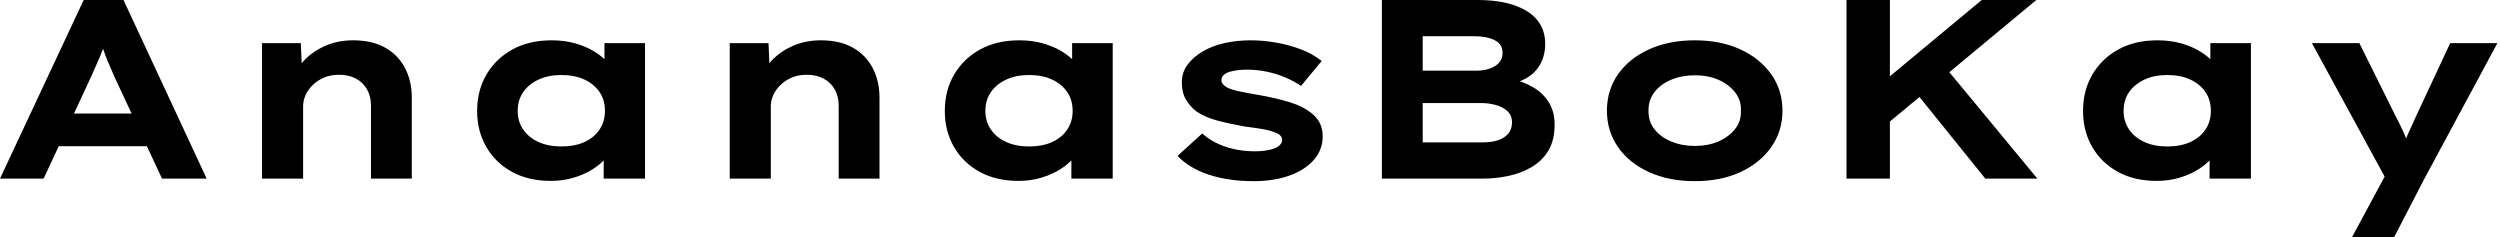 <svg baseProfile="full" height="28" version="1.1" viewBox="0 0 295 28" width="295" xmlns="http://www.w3.org/2000/svg" xmlns:ev="http://www.w3.org/2001/xml-events" xmlns:xlink="http://www.w3.org/1999/xlink"><defs /><g><path d="M1.415 21.075 11.29 0.0H15.987L25.802 21.075H20.533L14.933 9.092Q14.662 8.43 14.376 7.798Q14.09 7.166 13.865 6.563Q13.639 5.961 13.428 5.344Q13.217 4.727 13.037 4.125L14.12 4.095Q13.91 4.757 13.699 5.389Q13.488 6.022 13.232 6.624Q12.976 7.226 12.705 7.843Q12.434 8.46 12.133 9.123L6.563 21.075ZM6.022 17.252 7.677 13.398H19.48L20.413 17.252Z M32.335 21.075V5.088H36.912L37.092 9.213L35.798 9.514Q36.28 8.249 37.258 7.181Q38.237 6.112 39.742 5.434Q41.247 4.757 43.084 4.757Q45.342 4.757 46.877 5.63Q48.413 6.503 49.211 8.039Q50.009 9.574 50.009 11.531V21.075H45.191V12.434Q45.191 11.351 44.71 10.523Q44.228 9.695 43.385 9.258Q42.542 8.822 41.428 8.822Q40.404 8.822 39.622 9.168Q38.839 9.514 38.282 10.071Q37.725 10.628 37.454 11.26Q37.183 11.892 37.183 12.525V21.075H34.774Q33.66 21.075 33.043 21.075Q32.426 21.075 32.335 21.075Z M66.417 21.346Q63.768 21.346 61.826 20.277Q59.884 19.209 58.8 17.342Q57.716 15.475 57.716 13.097Q57.716 10.658 58.83 8.776Q59.944 6.895 61.901 5.826Q63.858 4.757 66.508 4.757Q68.013 4.757 69.292 5.118Q70.572 5.48 71.551 6.082Q72.529 6.684 73.131 7.391Q73.733 8.099 73.884 8.791L72.74 8.882V5.088H77.527V21.075H72.649V16.8L73.643 17.071Q73.553 17.854 72.935 18.606Q72.318 19.359 71.34 19.976Q70.361 20.594 69.097 20.97Q67.832 21.346 66.417 21.346ZM67.652 17.282Q69.247 17.282 70.391 16.755Q71.535 16.228 72.168 15.28Q72.8 14.331 72.8 13.097Q72.8 11.802 72.168 10.869Q71.535 9.935 70.391 9.394Q69.247 8.852 67.652 8.852Q66.116 8.852 64.957 9.394Q63.798 9.935 63.151 10.869Q62.503 11.802 62.503 13.097Q62.503 14.331 63.151 15.28Q63.798 16.228 64.957 16.755Q66.116 17.282 67.652 17.282Z M87.523 21.075V5.088H92.099L92.28 9.213L90.985 9.514Q91.467 8.249 92.445 7.181Q93.424 6.112 94.929 5.434Q96.434 4.757 98.271 4.757Q100.529 4.757 102.065 5.63Q103.6 6.503 104.398 8.039Q105.196 9.574 105.196 11.531V21.075H100.378V12.434Q100.378 11.351 99.897 10.523Q99.415 9.695 98.572 9.258Q97.729 8.822 96.615 8.822Q95.591 8.822 94.809 9.168Q94.026 9.514 93.469 10.071Q92.912 10.628 92.641 11.26Q92.37 11.892 92.37 12.525V21.075H89.961Q88.847 21.075 88.23 21.075Q87.613 21.075 87.523 21.075Z M121.604 21.346Q118.955 21.346 117.013 20.277Q115.071 19.209 113.987 17.342Q112.903 15.475 112.903 13.097Q112.903 10.658 114.017 8.776Q115.131 6.895 117.088 5.826Q119.045 4.757 121.695 4.757Q123.2 4.757 124.48 5.118Q125.759 5.48 126.738 6.082Q127.716 6.684 128.318 7.391Q128.92 8.099 129.071 8.791L127.927 8.882V5.088H132.714V21.075H127.837V16.8L128.83 17.071Q128.74 17.854 128.123 18.606Q127.505 19.359 126.527 19.976Q125.548 20.594 124.284 20.97Q123.019 21.346 121.604 21.346ZM122.839 17.282Q124.434 17.282 125.578 16.755Q126.723 16.228 127.355 15.28Q127.987 14.331 127.987 13.097Q127.987 11.802 127.355 10.869Q126.723 9.935 125.578 9.394Q124.434 8.852 122.839 8.852Q121.303 8.852 120.144 9.394Q118.985 9.935 118.338 10.869Q117.69 11.802 117.69 13.097Q117.69 14.331 118.338 15.28Q118.985 16.228 120.144 16.755Q121.303 17.282 122.839 17.282Z M149.333 21.376Q146.413 21.376 144.095 20.624Q141.776 19.871 140.361 18.396L143.282 15.746Q144.366 16.74 145.976 17.297Q147.587 17.854 149.544 17.854Q150.116 17.854 150.673 17.778Q151.23 17.703 151.682 17.553Q152.133 17.402 152.419 17.131Q152.705 16.86 152.705 16.499Q152.705 15.897 151.772 15.596Q151.17 15.355 150.237 15.204Q149.303 15.054 148.31 14.933Q146.473 14.602 145.058 14.226Q143.643 13.849 142.649 13.187Q141.837 12.585 141.355 11.757Q140.873 10.929 140.873 9.725Q140.873 8.551 141.535 7.647Q142.198 6.744 143.312 6.082Q144.426 5.419 145.886 5.088Q147.346 4.757 148.972 4.757Q150.477 4.757 152.013 5.028Q153.548 5.299 154.933 5.826Q156.318 6.353 157.372 7.196L154.933 10.146Q154.211 9.634 153.187 9.183Q152.163 8.731 150.974 8.475Q149.785 8.219 148.581 8.219Q148.009 8.219 147.482 8.28Q146.955 8.34 146.503 8.475Q146.052 8.611 145.796 8.867Q145.54 9.123 145.54 9.454Q145.54 9.695 145.69 9.89Q145.841 10.086 146.112 10.267Q146.624 10.568 147.632 10.778Q148.641 10.989 149.905 11.2Q152.103 11.591 153.639 12.073Q155.174 12.555 156.077 13.277Q156.8 13.819 157.146 14.512Q157.492 15.204 157.492 16.077Q157.492 17.673 156.454 18.862Q155.415 20.052 153.578 20.714Q151.742 21.376 149.333 21.376Z M164.477 21.075V0.0H175.738Q178.327 0.0 180.133 0.632Q181.94 1.265 182.843 2.409Q183.746 3.553 183.746 5.178Q183.746 6.955 182.753 8.189Q181.759 9.424 179.742 9.905L179.832 9.333Q181.187 9.634 182.346 10.312Q183.505 10.989 184.183 12.088Q184.86 13.187 184.86 14.692Q184.86 16.529 184.138 17.748Q183.415 18.968 182.166 19.705Q180.916 20.443 179.411 20.759Q177.905 21.075 176.4 21.075ZM169.295 16.8H176.43Q177.424 16.8 178.191 16.544Q178.959 16.288 179.396 15.761Q179.832 15.234 179.832 14.452Q179.832 13.609 179.29 13.112Q178.748 12.615 177.92 12.389Q177.092 12.163 176.28 12.163H169.295ZM169.295 8.34H175.587Q176.52 8.34 177.228 8.084Q177.935 7.828 178.327 7.376Q178.718 6.925 178.718 6.232Q178.718 5.209 177.785 4.742Q176.852 4.275 175.406 4.275H169.295Z M201.389 21.376Q198.348 21.376 196.0 20.308Q193.652 19.239 192.342 17.357Q191.032 15.475 191.032 13.067Q191.032 10.628 192.342 8.761Q193.652 6.895 196.0 5.826Q198.348 4.757 201.389 4.757Q204.46 4.757 206.778 5.826Q209.097 6.895 210.422 8.761Q211.746 10.628 211.746 13.067Q211.746 15.475 210.422 17.357Q209.097 19.239 206.778 20.308Q204.46 21.376 201.389 21.376ZM201.419 17.222Q202.955 17.222 204.174 16.695Q205.394 16.168 206.146 15.234Q206.899 14.301 206.839 13.067Q206.899 11.832 206.146 10.884Q205.394 9.935 204.174 9.409Q202.955 8.882 201.419 8.882Q199.884 8.882 198.619 9.409Q197.355 9.935 196.632 10.884Q195.91 11.832 195.94 13.067Q195.91 14.301 196.632 15.234Q197.355 16.168 198.619 16.695Q199.884 17.222 201.419 17.222Z M222.766 15.716 221.561 11.381 235.26 0.0H241.703ZM219.303 21.075V0.0H224.422V21.075ZM235.682 21.075 227.011 10.327 230.172 6.985 241.824 21.075Z M255.914 21.346Q253.265 21.346 251.323 20.277Q249.381 19.209 248.297 17.342Q247.213 15.475 247.213 13.097Q247.213 10.658 248.327 8.776Q249.441 6.895 251.398 5.826Q253.355 4.757 256.004 4.757Q257.51 4.757 258.789 5.118Q260.069 5.48 261.047 6.082Q262.026 6.684 262.628 7.391Q263.23 8.099 263.381 8.791L262.237 8.882V5.088H267.024V21.075H262.146V16.8L263.14 17.071Q263.049 17.854 262.432 18.606Q261.815 19.359 260.837 19.976Q259.858 20.594 258.594 20.97Q257.329 21.346 255.914 21.346ZM257.148 17.282Q258.744 17.282 259.888 16.755Q261.032 16.228 261.665 15.28Q262.297 14.331 262.297 13.097Q262.297 11.802 261.665 10.869Q261.032 9.935 259.888 9.394Q258.744 8.852 257.148 8.852Q255.613 8.852 254.454 9.394Q253.295 9.935 252.647 10.869Q252 11.802 252 13.097Q252 14.331 252.647 15.28Q253.295 16.228 254.454 16.755Q255.613 17.282 257.148 17.282Z M278.946 28 283.553 19.449 283.342 21.828 274.219 5.088H279.819L284.065 13.639Q284.576 14.602 285.043 15.626Q285.51 16.649 285.841 17.673L284.727 17.763Q285.058 16.92 285.54 15.852Q286.022 14.783 286.503 13.729L290.538 5.088H296.108L287.437 21.196L283.914 28Z " fill="rgb(0,0,0)" transform="translate(-1.415, 0)" /></g></svg>